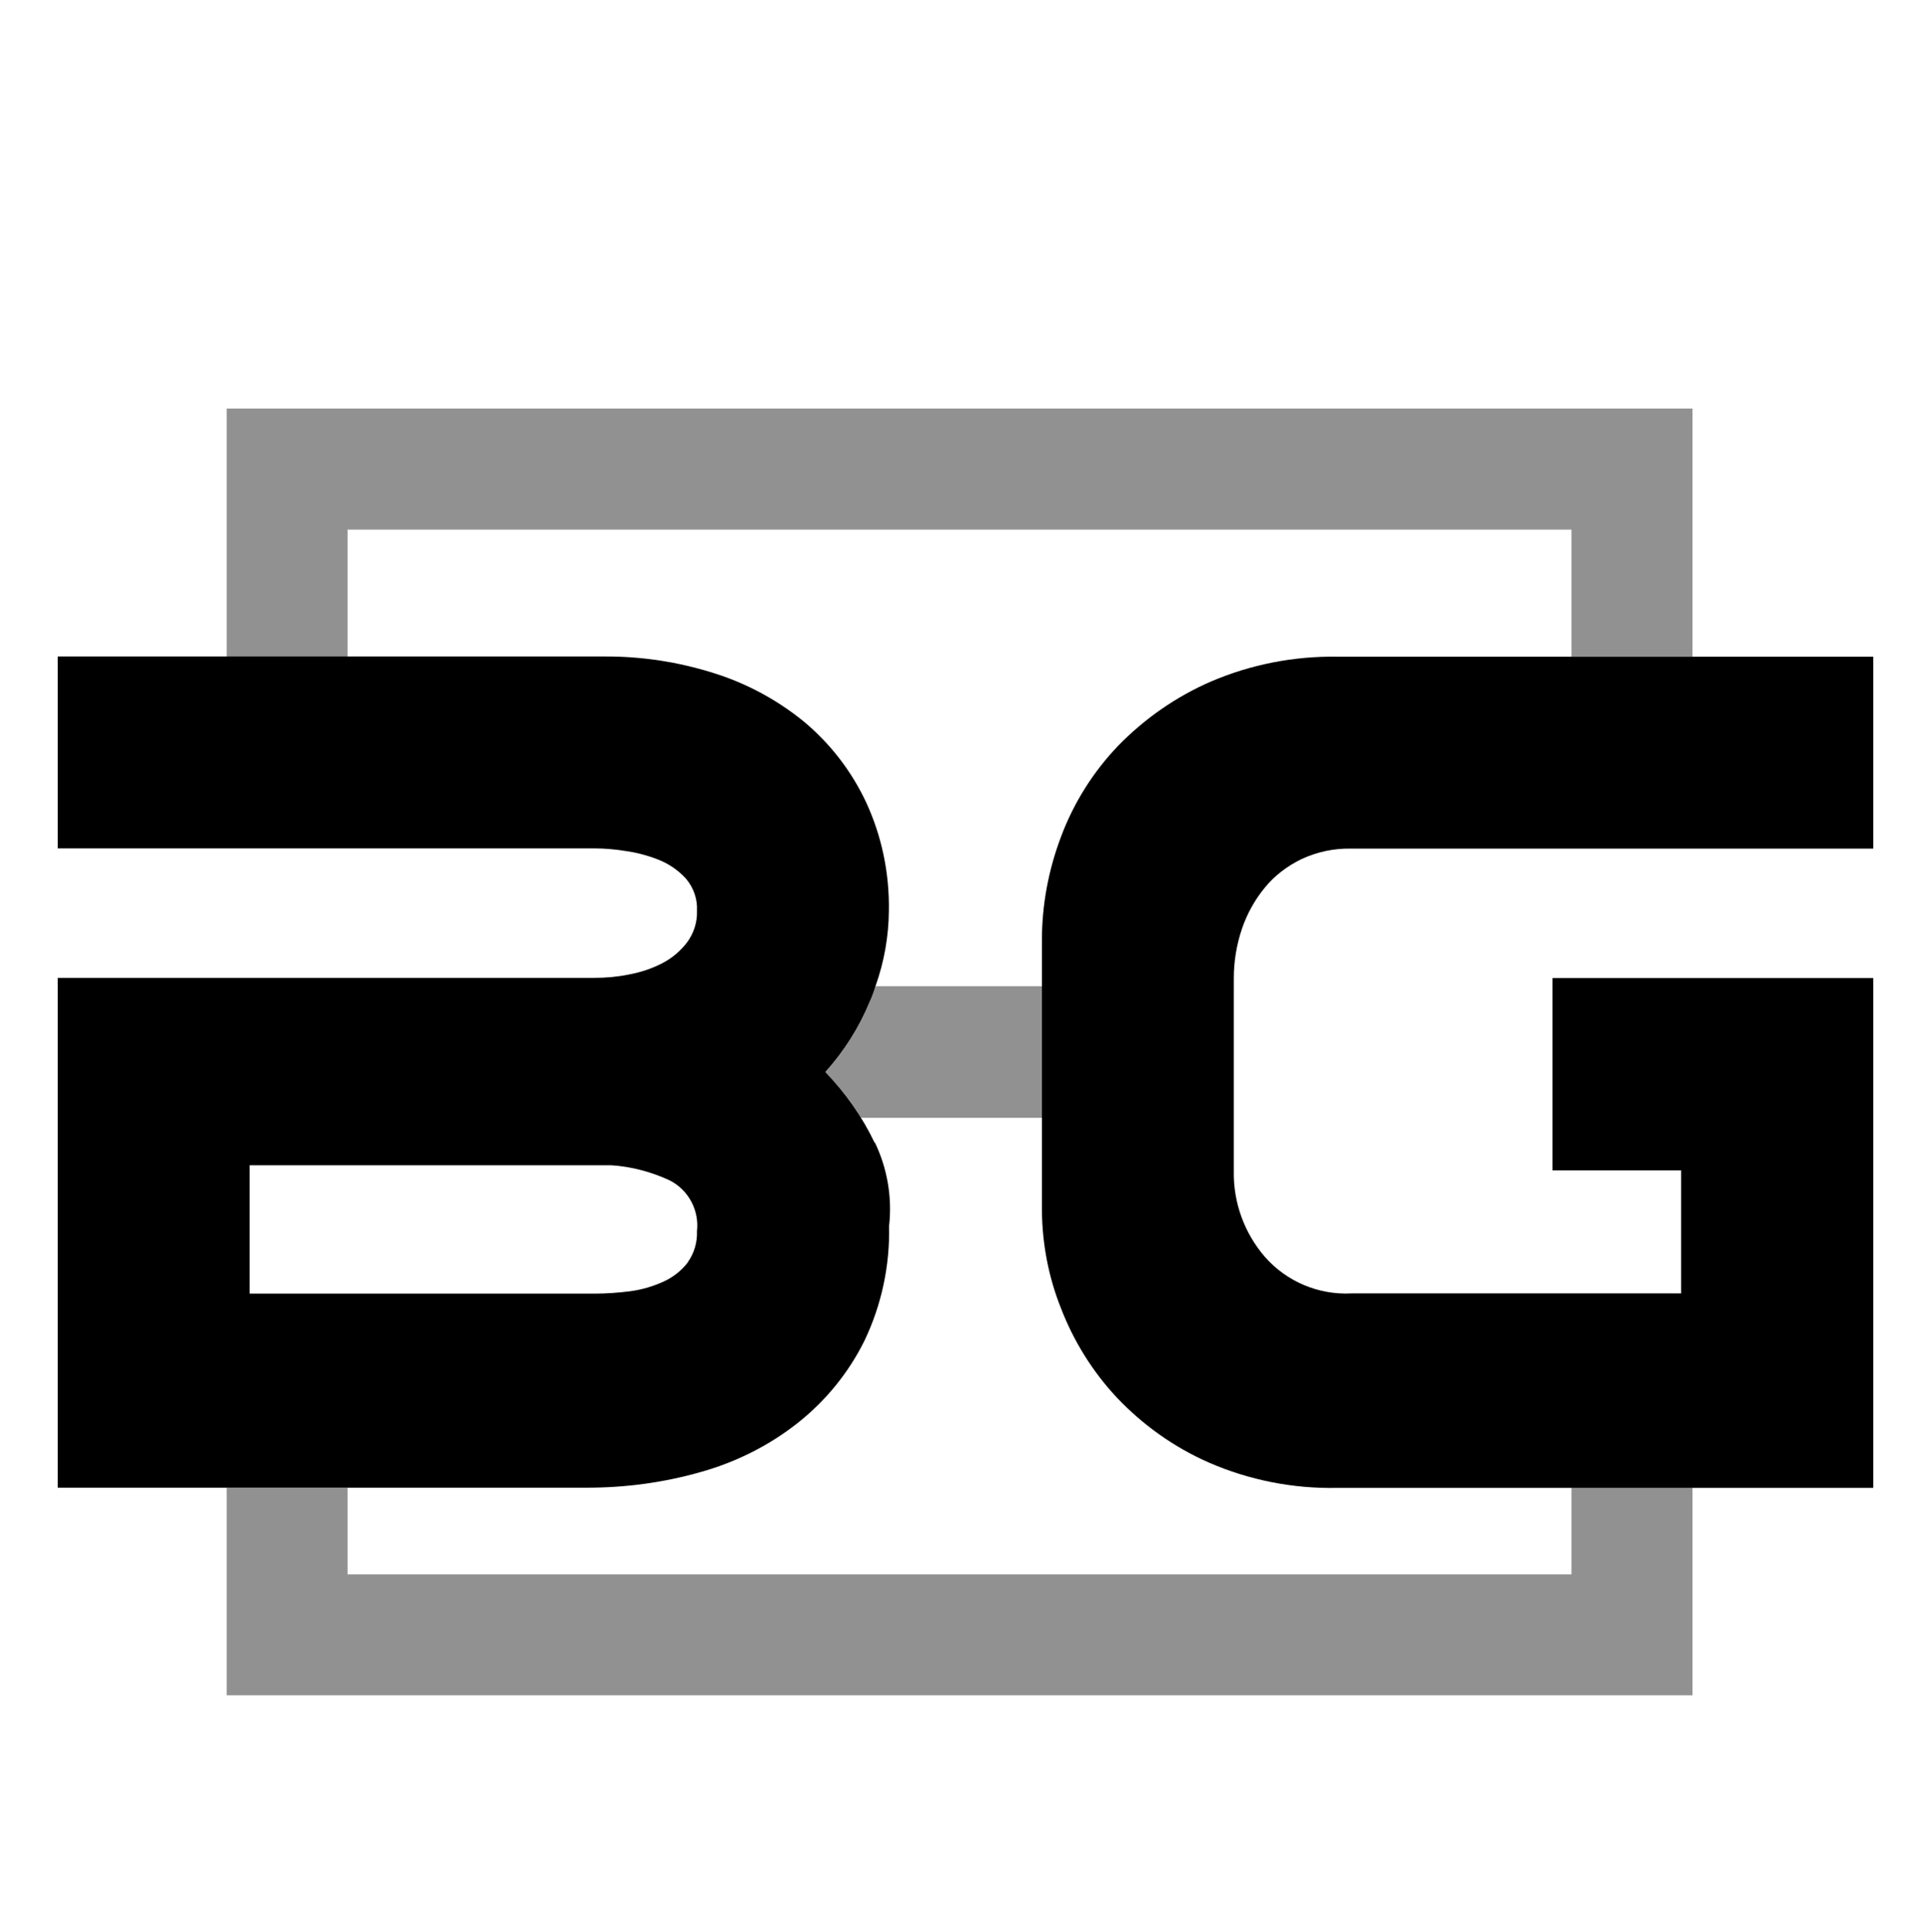 <svg xmlns="http://www.w3.org/2000/svg" id="a" viewBox="0 0 89.96 90.01"><defs><style>.g{fill:#919191;}</style></defs><path id="b" class="g" d="M10.56,19.03v11.56h5.63v-5.92h57.02v5.92h5.64v-11.56H10.56Z"></path><path id="c" class="g" d="M73.21,69.31v4.03H16.19v-4.03h-5.63v9.66h68.29v-9.66h-5.64Z"></path><path id="d" class="g" d="M40.79,45.94c-.05.15-.1.29-.15.44-.03.09-.08.17-.11.26-.5,1.21-1.2,2.33-2.08,3.31.63.64,1.19,1.35,1.66,2.12h8.44v-6.13h-7.75Z"></path><path id="e" d="M40.75,53.24c-.58-1.22-1.36-2.33-2.3-3.3.88-.98,1.58-2.09,2.08-3.31.04-.09.08-.17.11-.26.06-.15.1-.29.15-.44.4-1.13.61-2.31.62-3.5.03-1.75-.33-3.49-1.07-5.08-.68-1.44-1.66-2.71-2.88-3.73-1.25-1.02-2.68-1.79-4.22-2.27-1.65-.52-3.36-.78-5.09-.77H2.69v8.94h25.01c.46,0,.92.04,1.37.11.54.07,1.08.21,1.59.41.49.19.93.49,1.29.88.36.42.55.96.52,1.51.02.53-.15,1.05-.47,1.48-.31.4-.7.73-1.15.96-.48.25-1,.42-1.53.52-.53.11-1.07.16-1.62.16H2.69v23.75h24.65c1.81,0,3.6-.24,5.34-.74,1.63-.46,3.16-1.23,4.49-2.28,1.3-1.03,2.36-2.33,3.1-3.82.8-1.67,1.19-3.5,1.15-5.35.15-1.33-.08-2.68-.66-3.89M32.04,58.81c-.3.39-.7.7-1.15.9-.49.22-1,.37-1.54.44-.55.07-1.1.11-1.65.11H11.63v-5.98h16.84c.95.06,1.88.31,2.74.71.87.45,1.37,1.39,1.26,2.36.02.52-.13,1.03-.43,1.45"></path><path id="f" d="M57.48,45.94v-.38c0-.78.13-1.56.38-2.3.24-.7.6-1.35,1.07-1.92.46-.56,1.04-1,1.7-1.32.73-.34,1.52-.51,2.33-.49h24.31v-8.94h-24.98c-2.01-.03-4.01.36-5.86,1.15-1.62.7-3.09,1.72-4.33,2.99-1.16,1.21-2.07,2.65-2.66,4.22-.59,1.55-.9,3.19-.9,4.85v12.62c.02,1.54.31,3.07.88,4.5.59,1.54,1.47,2.96,2.6,4.17,1.22,1.29,2.68,2.33,4.3,3.04,1.88.82,3.92,1.22,5.97,1.18h24.98v-23.75h-14.94v8.96h5.99v5.73h-15.36c-1.53.08-3.02-.55-4.03-1.7-.96-1.11-1.48-2.54-1.45-4.01v-8.62h0Z"></path></svg>